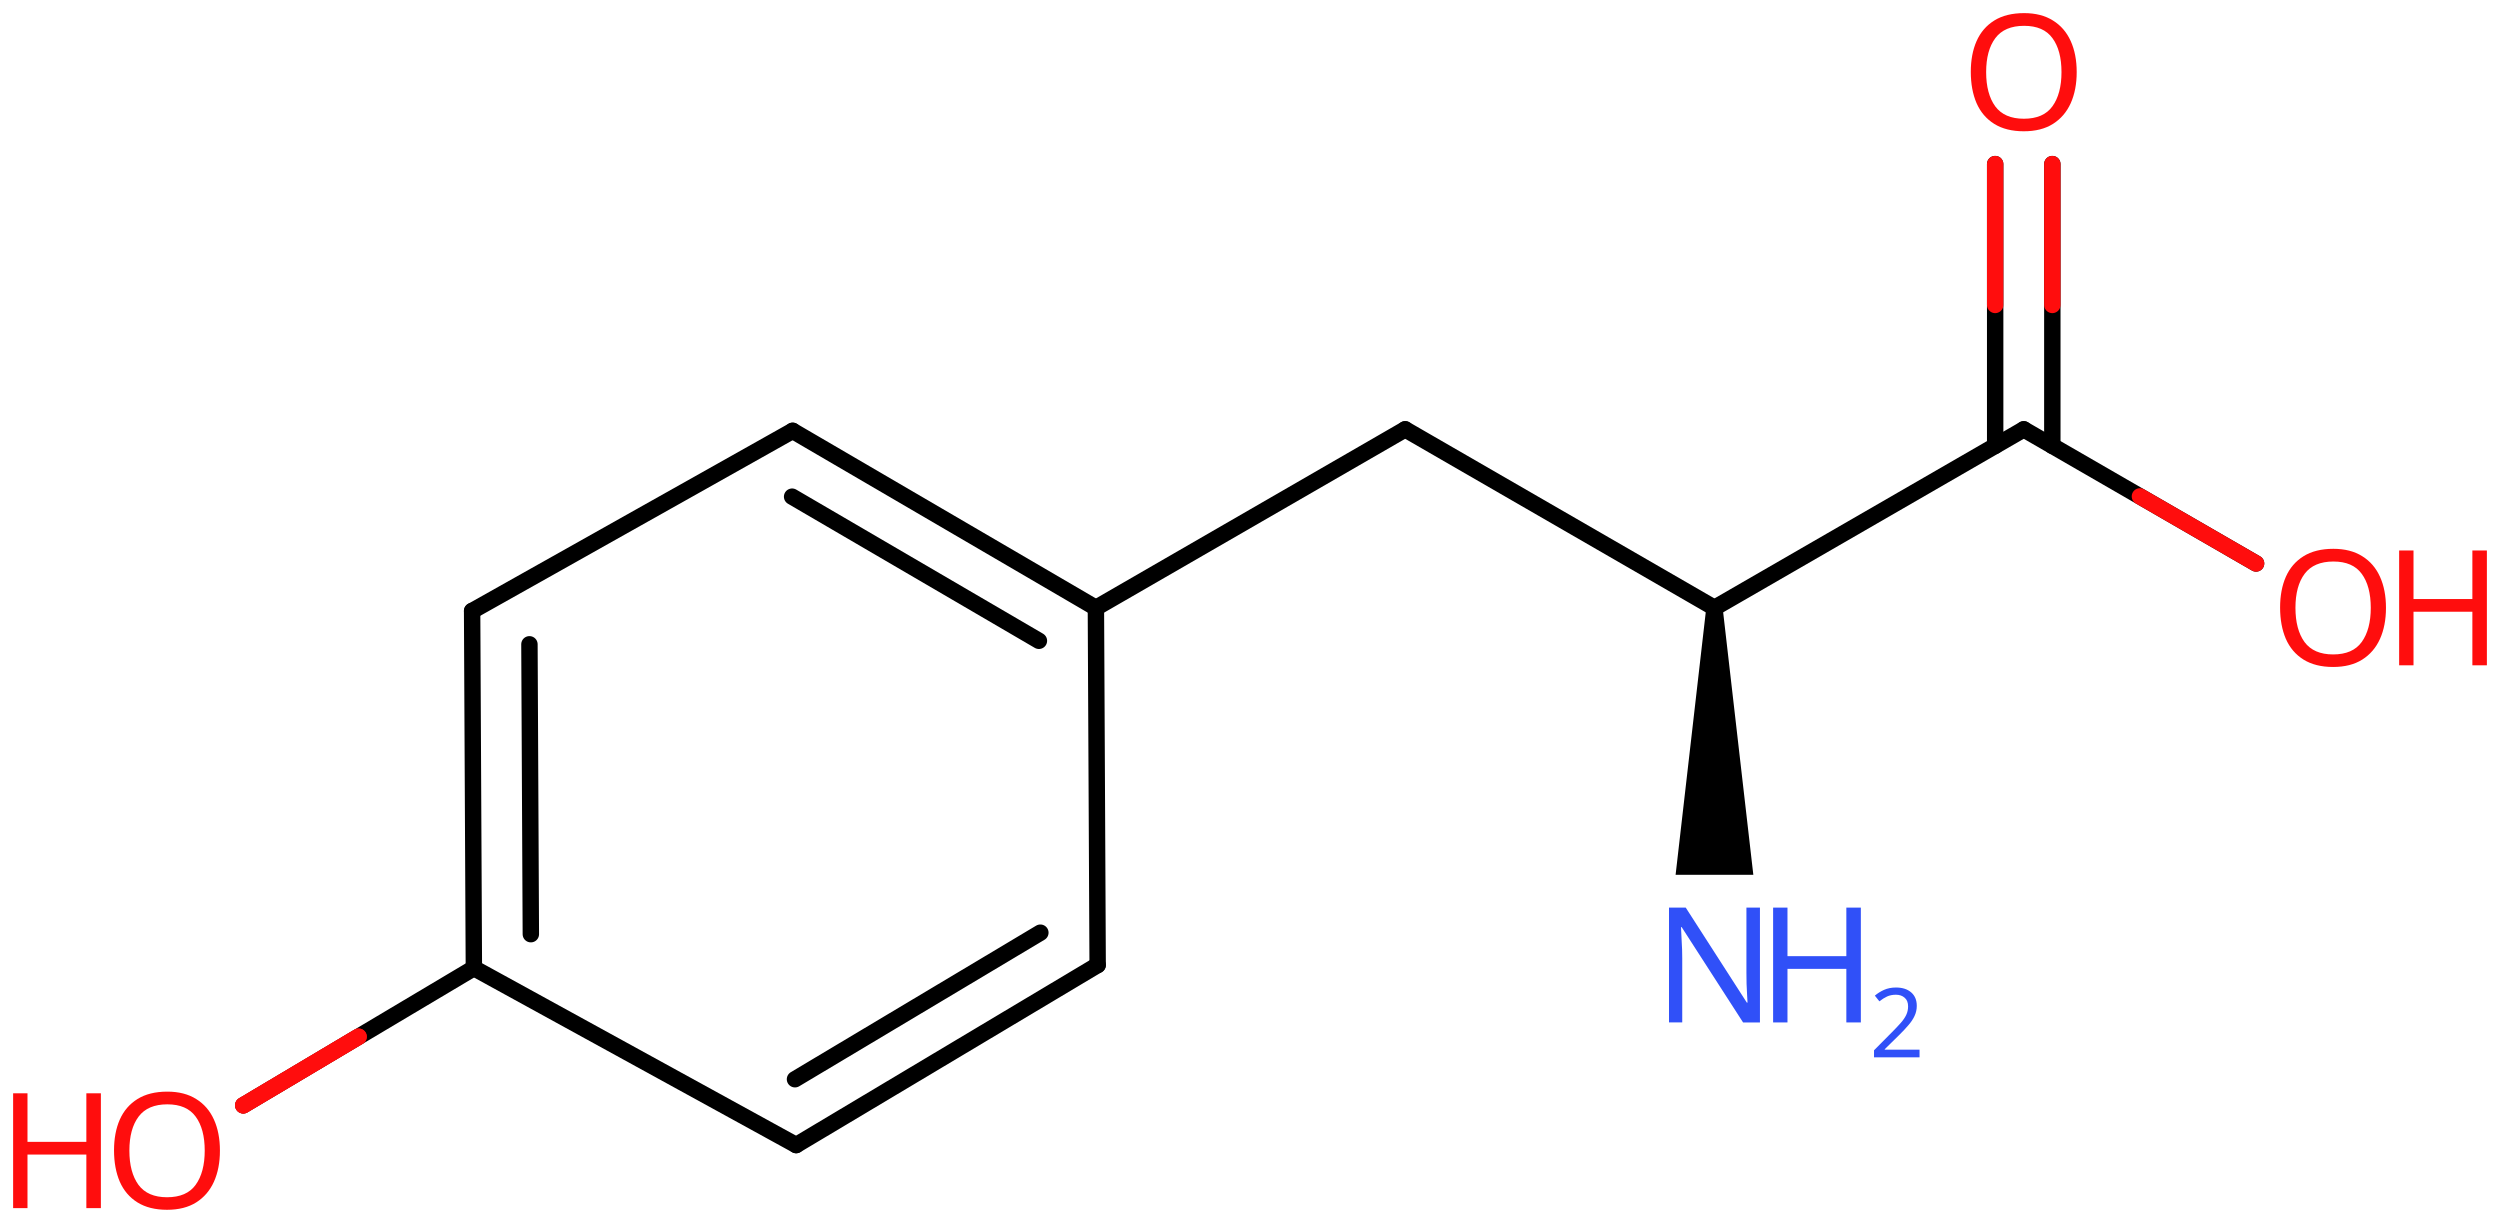 <svg xmlns="http://www.w3.org/2000/svg" xmlns:xlink="http://www.w3.org/1999/xlink" height="52.186mm" version="1.2" viewBox="0 0 106.684 52.186" width="106.684mm">
      
    <desc>Generated by the Chemistry Development Kit (http://github.com/cdk)</desc>
      
    <g fill="#FF0D0D" stroke="#000000" stroke-linecap="round" stroke-linejoin="round" stroke-width=".7">
            
        <rect fill="#FFFFFF" height="53.0" stroke="none" width="107.0" x=".0" y=".0"/>
            
        <g class="mol" id="mol1">
                  
            <g class="bond" id="mol1bnd1">
                        
                <line x1="33.975" x2="46.841" y1="48.864" y2="41.181"/>
                        
                <line x1="33.925" x2="44.396" y1="46.055" y2="39.801"/>
                      
            </g>
                  
            <line class="bond" id="mol1bnd2" x1="33.975" x2="20.222" y1="48.864" y2="41.312"/>
                  
            <g class="bond" id="mol1bnd3">
                        
                <line x1="20.147" x2="20.222" y1="26.072" y2="41.312"/>
                        
                <line x1="22.593" x2="22.653" y1="27.495" y2="39.865"/>
                      
            </g>
                  
            <line class="bond" id="mol1bnd4" x1="20.147" x2="33.825" y1="26.072" y2="18.385"/>
                  
            <g class="bond" id="mol1bnd5">
                        
                <line x1="46.766" x2="33.825" y1="25.941" y2="18.385"/>
                        
                <line x1="44.334" x2="33.802" y1="27.345" y2="21.195"/>
                      
            </g>
                  
            <line class="bond" id="mol1bnd6" x1="46.841" x2="46.766" y1="41.181" y2="25.941"/>
                  
            <line class="bond" id="mol1bnd7" x1="46.766" x2="59.964" y1="25.941" y2="18.321"/>
                  
            <line class="bond" id="mol1bnd8" x1="59.964" x2="73.162" y1="18.321" y2="25.941"/>
                  
            <line class="bond" id="mol1bnd9" x1="73.162" x2="86.361" y1="25.941" y2="18.321"/>
                  
            <g class="bond" id="mol1bnd10">
                        
                <line x1="85.141" x2="85.141" y1="19.025" y2="7.002"/>
                        
                <line x1="87.58" x2="87.58" y1="19.025" y2="7.002"/>
                      
                <line class="hi" stroke="#FF0D0D" x1="85.141" x2="85.141" y1="7.002" y2="13.013"/>
                <line class="hi" stroke="#FF0D0D" x1="87.58" x2="87.58" y1="7.002" y2="13.013"/>
            </g>
                  
            <line class="bond" id="mol1bnd11" x1="86.361" x2="96.275" y1="18.321" y2="24.045"/>
                  
            <path class="bond" d="M73.512 25.941h-.7l-1.308 11.39h1.658h1.659z" fill="#000000" id="mol1bnd12" stroke="none"/>
                  
            <line class="bond" id="mol1bnd13" x1="20.222" x2="10.381" y1="41.312" y2="47.168"/>
                  
            <path class="atom" d="M88.62 3.078q-.0 .756 -.256 1.328q-.256 .565 -.756 .881q-.5 .315 -1.244 .315q-.756 .0 -1.262 -.315q-.506 -.316 -.756 -.887q-.245 -.572 -.245 -1.334q.0 -.75 .245 -1.309q.25 -.566 .756 -.881q.506 -.316 1.274 -.316q.732 -.0 1.232 .316q.5 .309 .756 .875q.256 .565 .256 1.327zM84.756 3.078q.0 .923 .387 1.459q.393 .53 1.221 .53q.839 -.0 1.22 -.53q.387 -.536 .387 -1.459q-.0 -.929 -.387 -1.452q-.381 -.524 -1.208 -.524q-.834 -.0 -1.227 .524q-.393 .523 -.393 1.452z" id="mol1atm10" stroke="none"/>
                  
            <g class="atom" id="mol1atm11">
                        
                <path d="M101.818 25.938q.0 .756 -.256 1.328q-.256 .565 -.756 .881q-.5 .315 -1.244 .315q-.756 .0 -1.262 -.315q-.506 -.316 -.756 -.887q-.244 -.572 -.244 -1.334q-.0 -.75 .244 -1.309q.25 -.566 .756 -.881q.506 -.316 1.274 -.316q.732 .0 1.232 .316q.5 .309 .756 .875q.256 .565 .256 1.327zM97.955 25.938q-.0 .923 .386 1.459q.393 .53 1.221 .53q.839 -.0 1.22 -.53q.387 -.536 .387 -1.459q.0 -.929 -.387 -1.452q-.381 -.524 -1.208 -.524q-.834 -.0 -1.227 .524q-.392 .523 -.392 1.452z" stroke="none"/>
                        
                <path d="M106.124 28.391h-.619v-2.286h-2.512v2.286h-.613v-4.9h.613v2.072h2.512v-2.072h.619v4.9z" stroke="none"/>
                      
            </g>
                  
            <g class="atom" id="mol1atm12">
                        
                <path d="M75.103 43.631h-.72l-2.62 -4.066h-.029q.012 .238 .029 .595q.024 .357 .024 .732v2.739h-.565v-4.9h.714l2.608 4.055h.029q-.006 -.108 -.018 -.328q-.011 -.22 -.023 -.476q-.006 -.262 -.006 -.482v-2.769h.577v4.9z" fill="#3050F8" stroke="none"/>
                        
                <path d="M79.409 43.631h-.619v-2.286h-2.512v2.286h-.613v-4.9h.613v2.072h2.512v-2.072h.619v4.9z" fill="#3050F8" stroke="none"/>
                        
                <path d="M81.914 45.12h-1.943v-.3l.772 -.778q.221 -.222 .371 -.393q.154 -.175 .232 -.34q.079 -.167 .079 -.364q-.0 -.243 -.147 -.368q-.143 -.128 -.371 -.128q-.214 -.0 -.379 .075q-.16 .075 -.328 .207l-.193 -.243q.171 -.147 .393 -.247q.225 -.1 .507 -.1q.411 .0 .65 .208q.239 .207 .239 .575q.0 .228 -.096 .432q-.093 .2 -.265 .396q-.167 .197 -.392 .418l-.615 .604v.018h1.486v.328z" fill="#3050F8" stroke="none"/>
                      
            </g>
                  
            <g class="atom" id="mol1atm13">
                        
                <path d="M9.385 49.102q-.0 .756 -.256 1.328q-.256 .565 -.756 .881q-.5 .315 -1.245 .315q-.756 .0 -1.262 -.315q-.506 -.316 -.756 -.887q-.244 -.572 -.244 -1.334q.0 -.75 .244 -1.309q.25 -.566 .756 -.881q.506 -.316 1.274 -.316q.733 .0 1.233 .316q.5 .309 .756 .875q.256 .565 .256 1.327zM5.521 49.102q.0 .923 .387 1.459q.393 .53 1.22 .53q.84 -.0 1.221 -.53q.387 -.536 .387 -1.459q-.0 -.928 -.387 -1.452q-.381 -.524 -1.209 -.524q-.833 -.0 -1.226 .524q-.393 .524 -.393 1.452z" stroke="none"/>
                        
                <path d="M4.305 51.555h-.62v-2.286h-2.512v2.286h-.613v-4.9h.613v2.072h2.512v-2.072h.62v4.9z" stroke="none"/>
                      
            </g>
                
            <line class="hi" id="mol1bnd11" stroke="#FF0D0D" x1="96.275" x2="91.318" y1="24.045" y2="21.183"/>
            <line class="hi" id="mol1bnd13" stroke="#FF0D0D" x1="10.381" x2="15.302" y1="47.168" y2="44.24"/>
            <line class="hi" id="mol1bnd13" stroke="#FF0D0D" x1="10.381" x2="15.302" y1="47.168" y2="44.24"/>
        </g>
          
    </g>
    
</svg>
